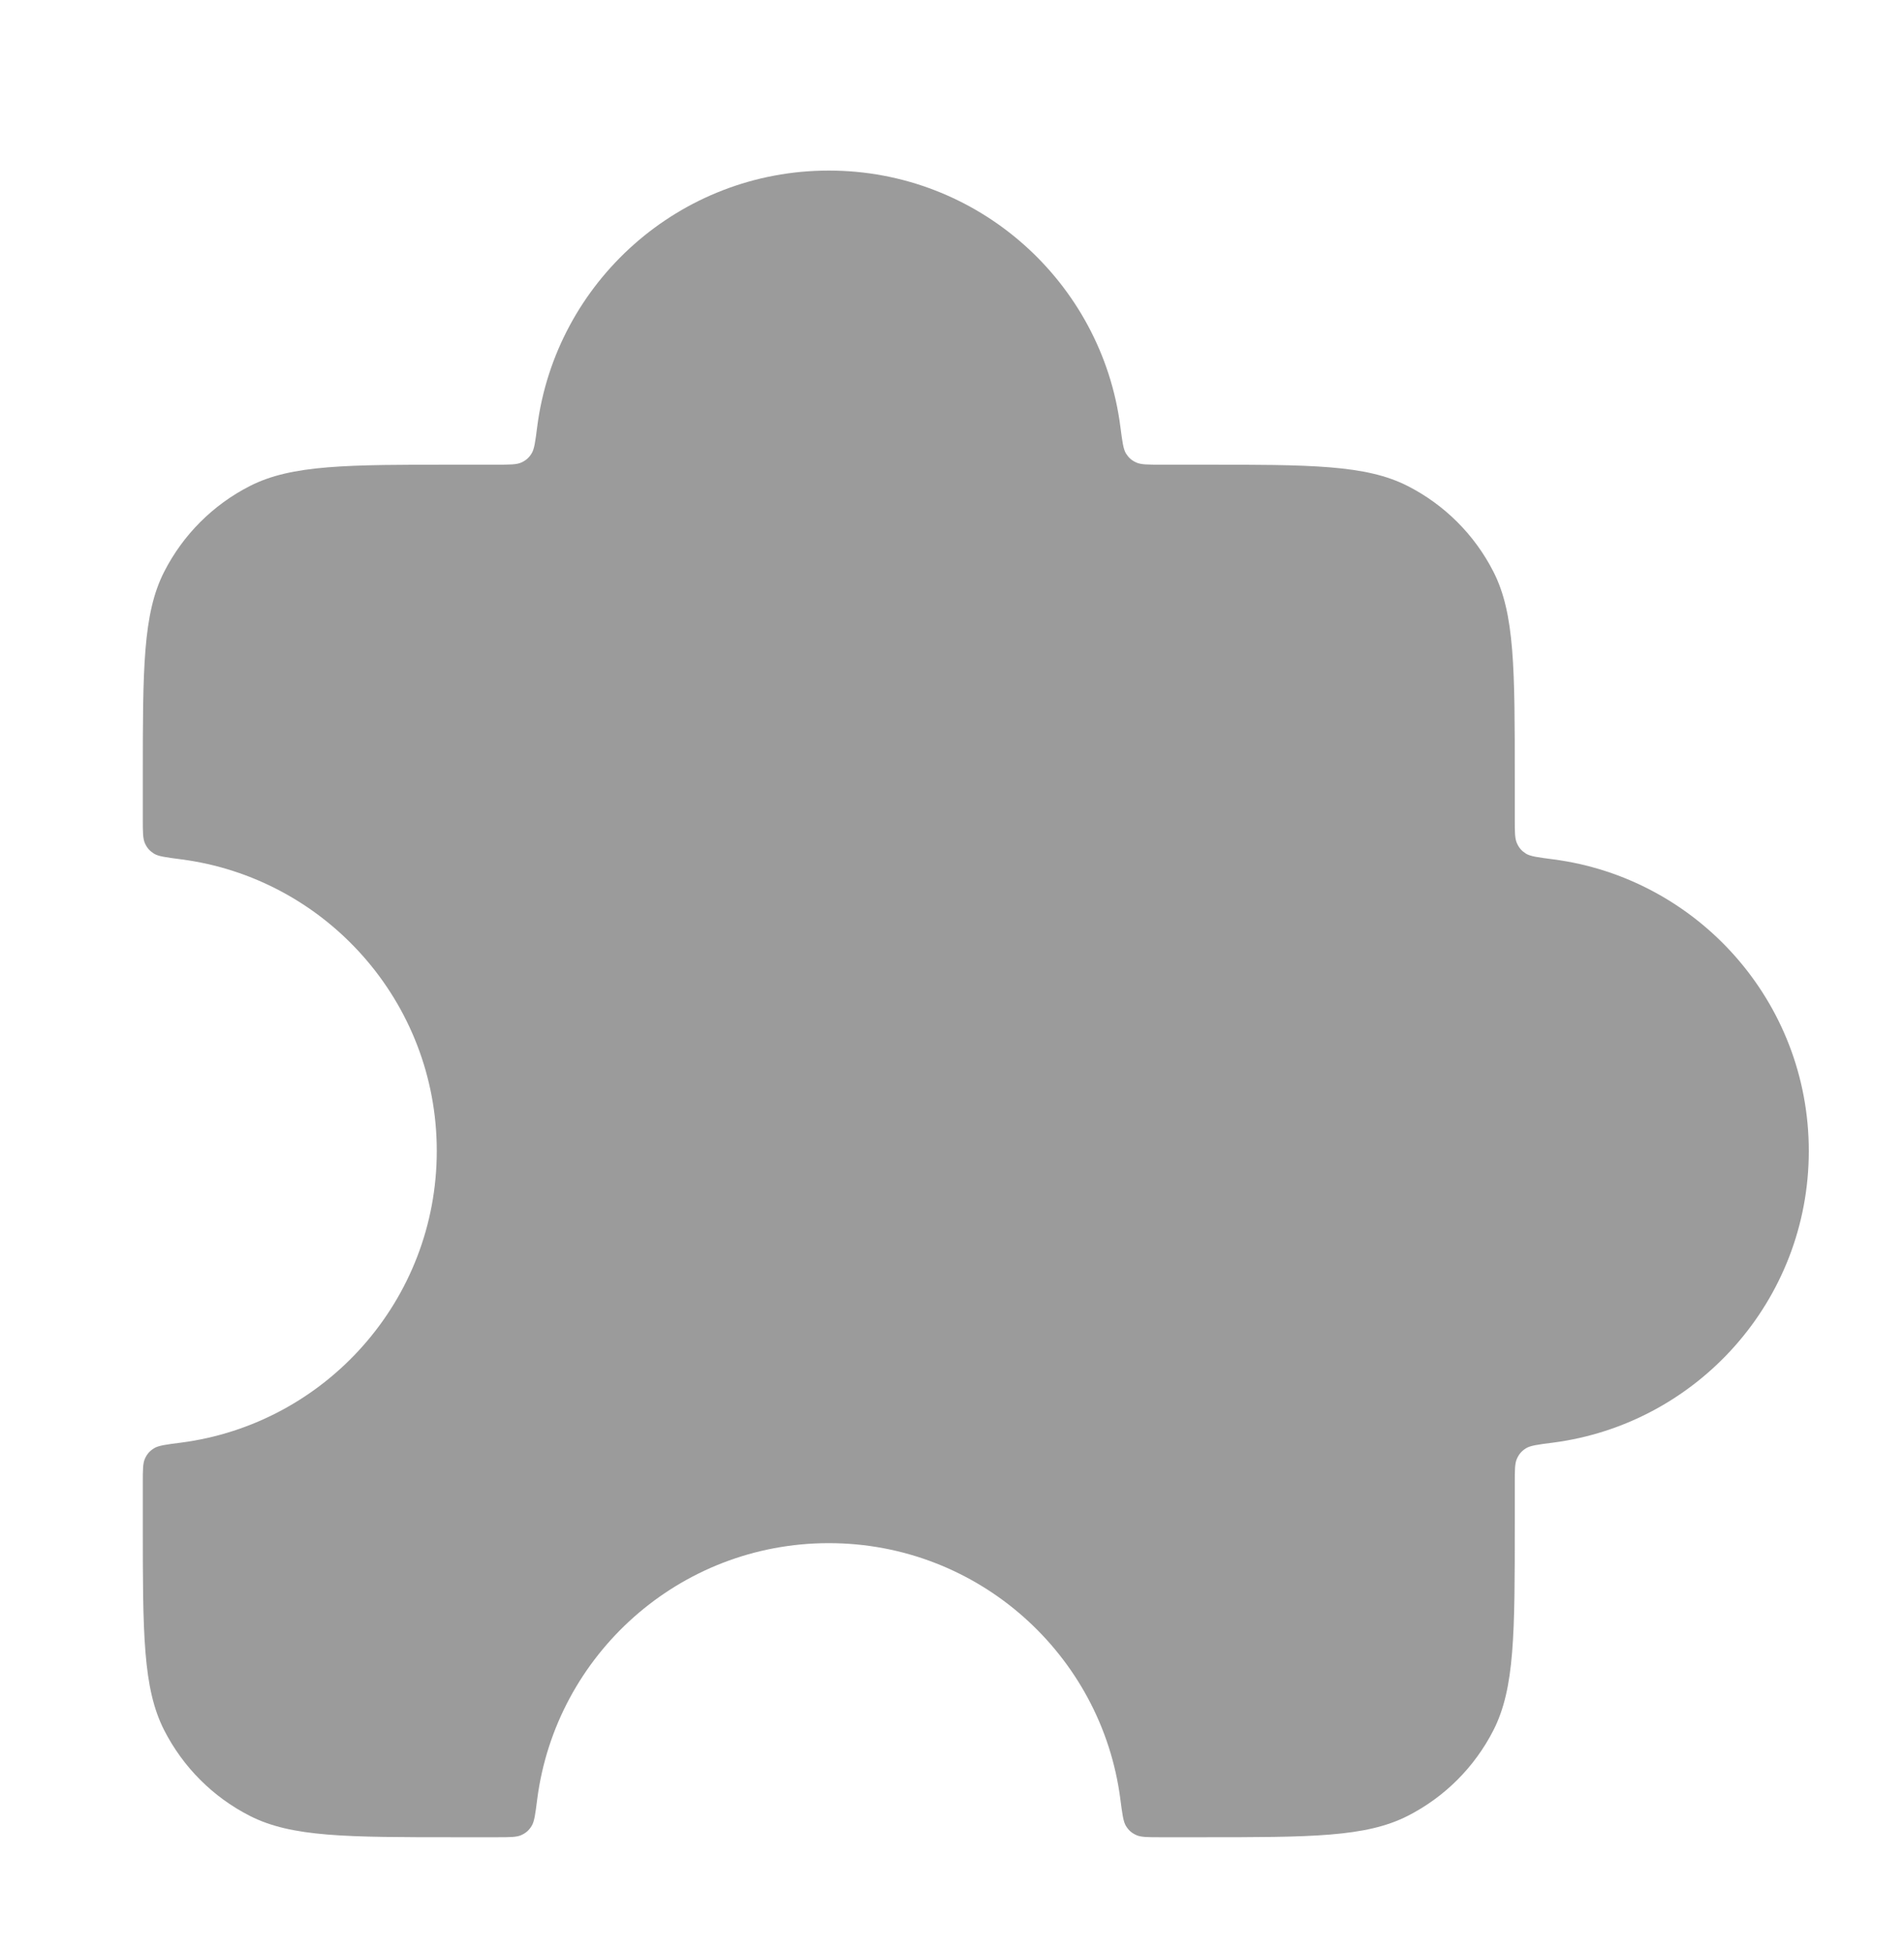 <svg width="40" height="41" viewBox="0 0 40 41" fill="none" xmlns="http://www.w3.org/2000/svg">
<path d="M5.248 10.207C6.129 9.758 7.282 9.758 9.588 9.758H10.435C10.714 9.758 10.854 9.758 10.954 9.712C11.049 9.668 11.111 9.614 11.167 9.525C11.226 9.431 11.246 9.274 11.286 8.96C11.678 5.926 14.271 3.582 17.412 3.582C20.552 3.582 23.146 5.926 23.537 8.96C23.578 9.274 23.598 9.431 23.656 9.525C23.713 9.614 23.774 9.668 23.87 9.712C23.97 9.758 24.109 9.758 24.388 9.758H25.235C27.541 9.758 28.694 9.758 29.575 10.207C30.35 10.602 30.98 11.232 31.375 12.007C31.823 12.888 31.823 14.041 31.823 16.347V17.194C31.823 17.473 31.823 17.612 31.87 17.712C31.914 17.808 31.968 17.869 32.057 17.926C32.151 17.984 32.308 18.004 32.622 18.045C35.656 18.436 38 21.03 38 24.17C38 27.311 35.656 29.904 32.622 30.296C32.308 30.336 32.151 30.356 32.057 30.415C31.968 30.471 31.914 30.533 31.87 30.629C31.823 30.728 31.823 30.868 31.823 31.147V31.994C31.823 34.3 31.823 35.453 31.375 36.334C30.98 37.108 30.35 37.739 29.575 38.133C28.694 38.582 27.541 38.582 25.235 38.582H24.388C24.109 38.582 23.97 38.582 23.87 38.536C23.774 38.492 23.713 38.438 23.656 38.348C23.598 38.255 23.578 38.098 23.537 37.784C23.146 34.75 20.552 32.406 17.412 32.406C14.271 32.406 11.678 34.75 11.286 37.784C11.246 38.098 11.226 38.255 11.167 38.348C11.111 38.438 11.049 38.492 10.954 38.536C10.854 38.582 10.714 38.582 10.435 38.582H9.588C7.282 38.582 6.129 38.582 5.248 38.133C4.473 37.739 3.844 37.108 3.449 36.334C3 35.453 3 34.3 3 31.994V31.147C3 30.868 3 30.728 3.046 30.629C3.09 30.533 3.145 30.471 3.234 30.415C3.327 30.356 3.484 30.336 3.798 30.296C6.832 29.904 9.176 27.311 9.176 24.17C9.176 21.03 6.832 18.436 3.798 18.045C3.484 18.004 3.327 17.984 3.234 17.926C3.145 17.869 3.09 17.808 3.046 17.712C3 17.612 3 17.473 3 17.194V16.347C3 14.041 3 12.888 3.449 12.007C3.844 11.232 4.473 10.602 5.248 10.207Z" fill="#9B9B9B"/>
</svg>
